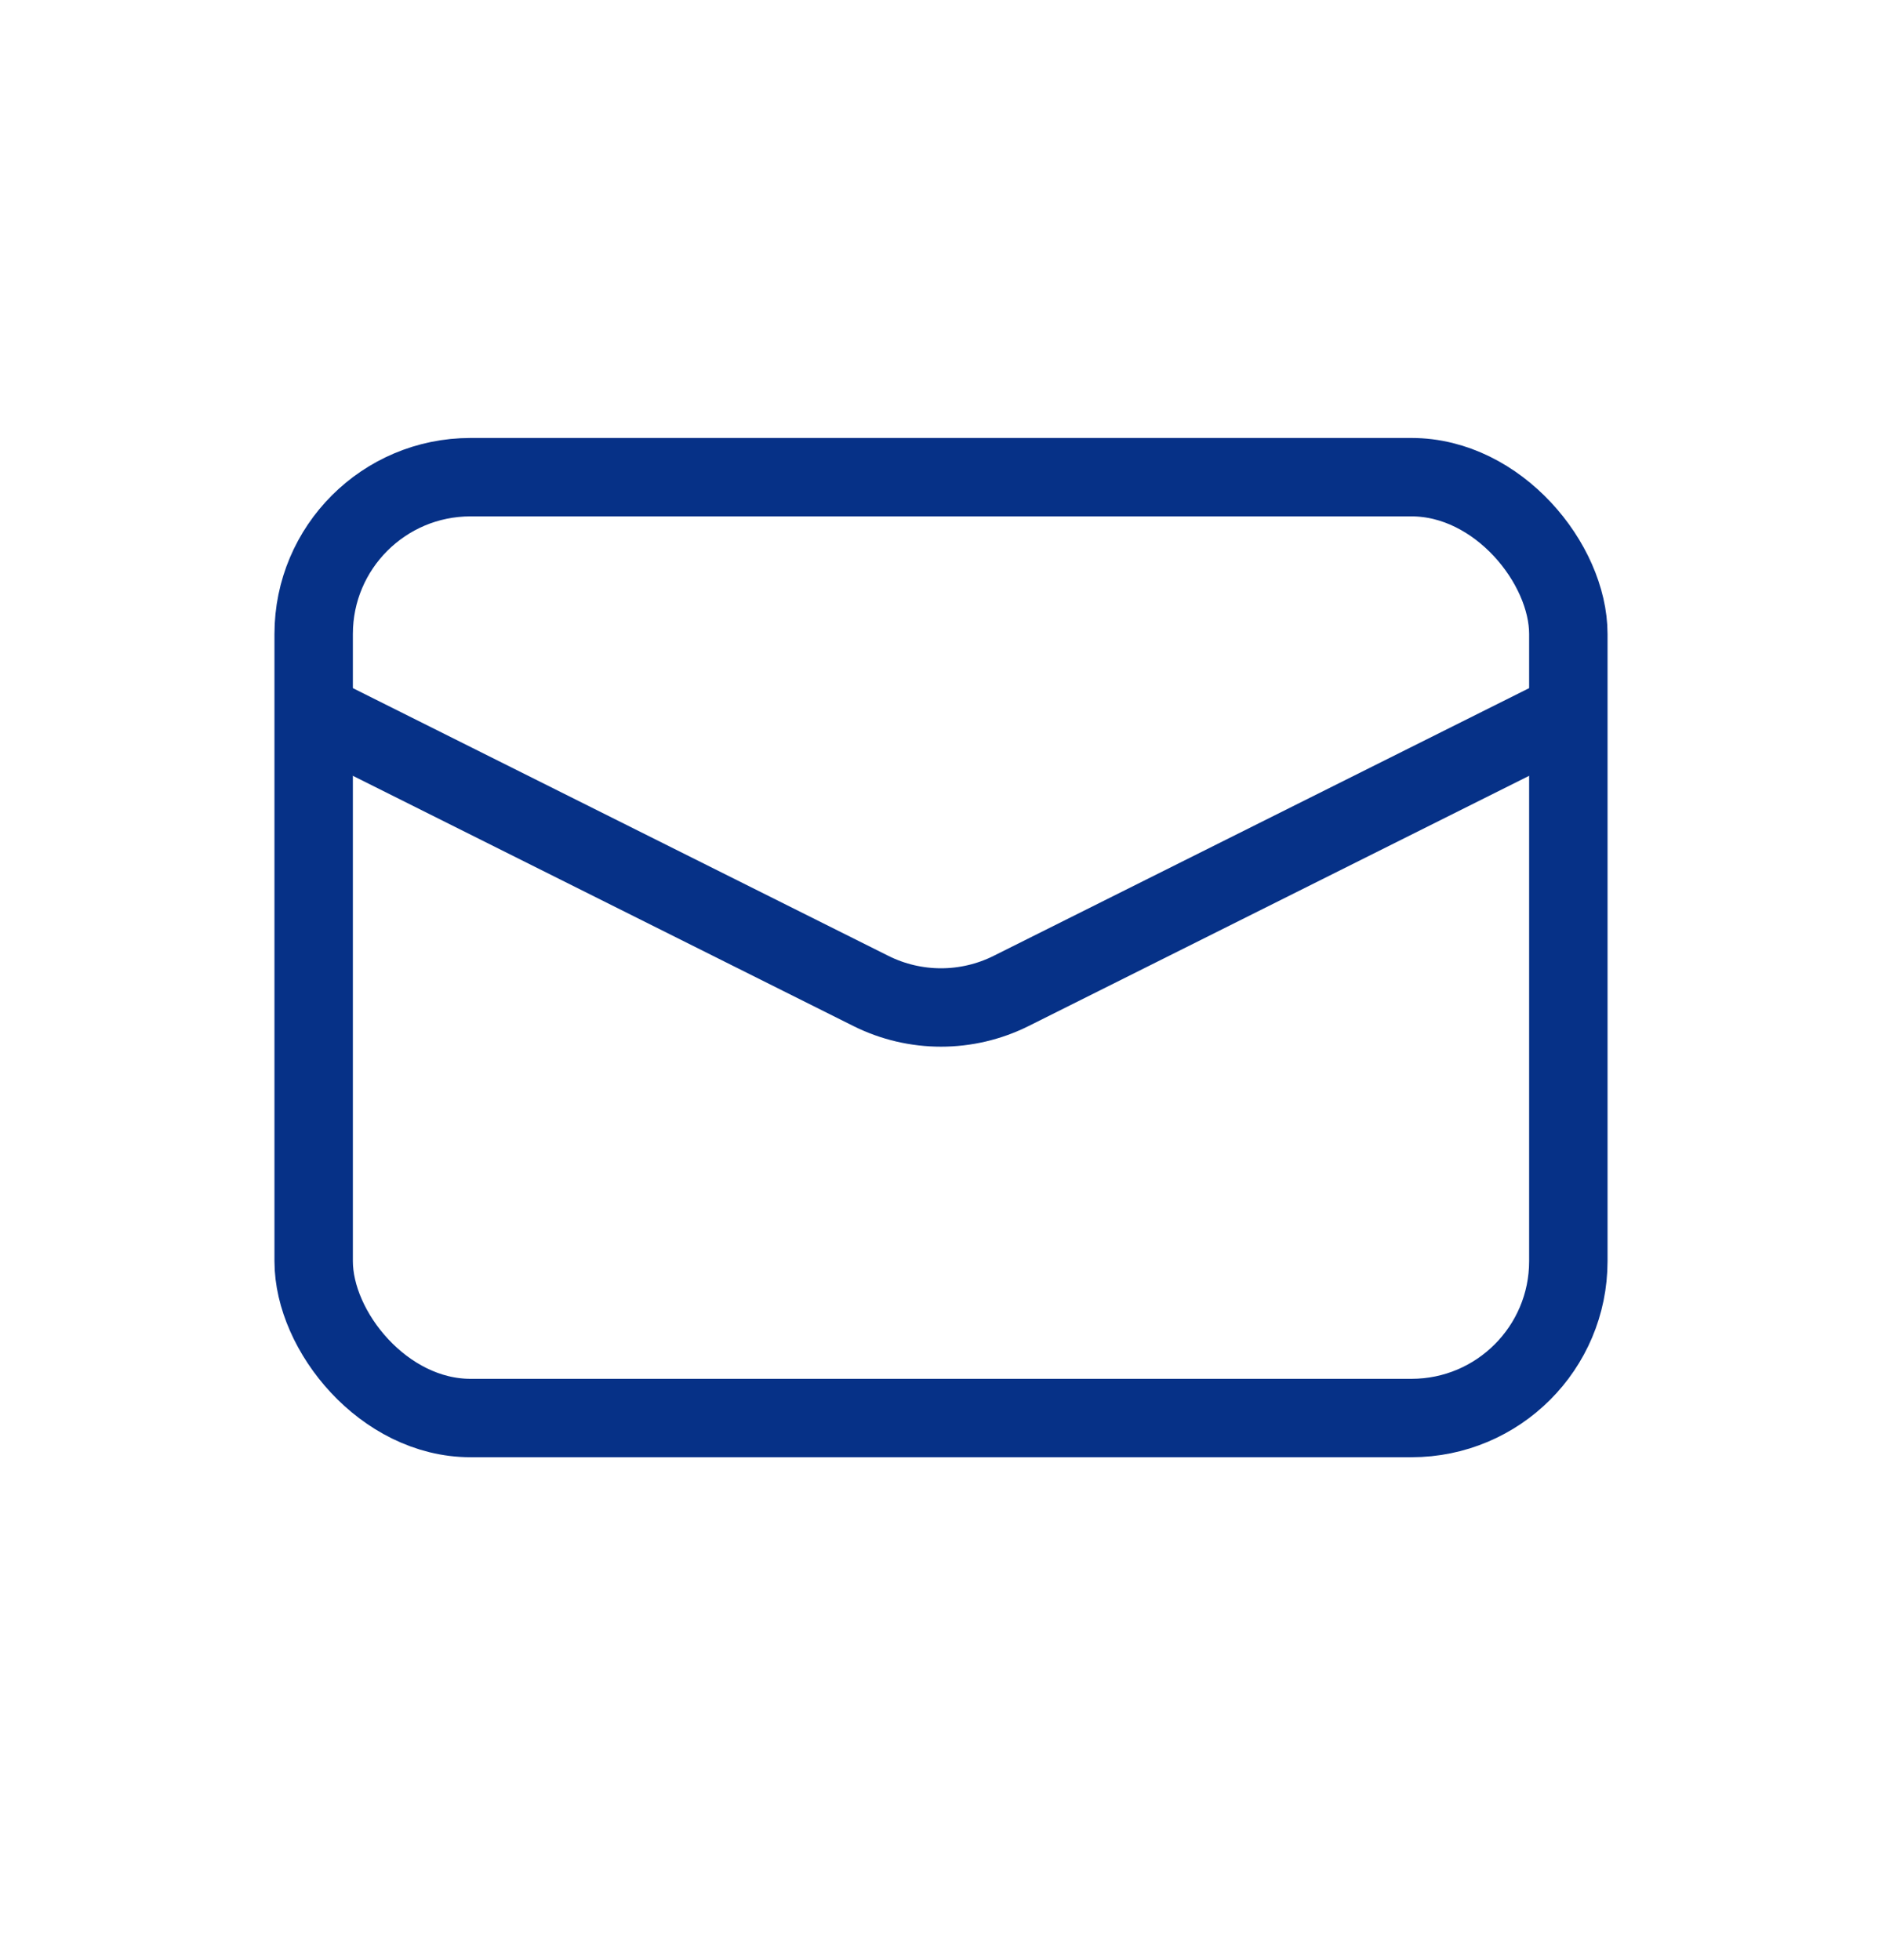 <svg width="24" height="25" viewBox="0 0 24 25" fill="none" xmlns="http://www.w3.org/2000/svg">
<rect x="4" y="6.086" width="16" height="12" rx="2" stroke="#063187"/>
<path d="M4 9.086L11.106 12.639C11.669 12.92 12.331 12.92 12.894 12.639L20 9.086" stroke="#063187"/>
</svg>
